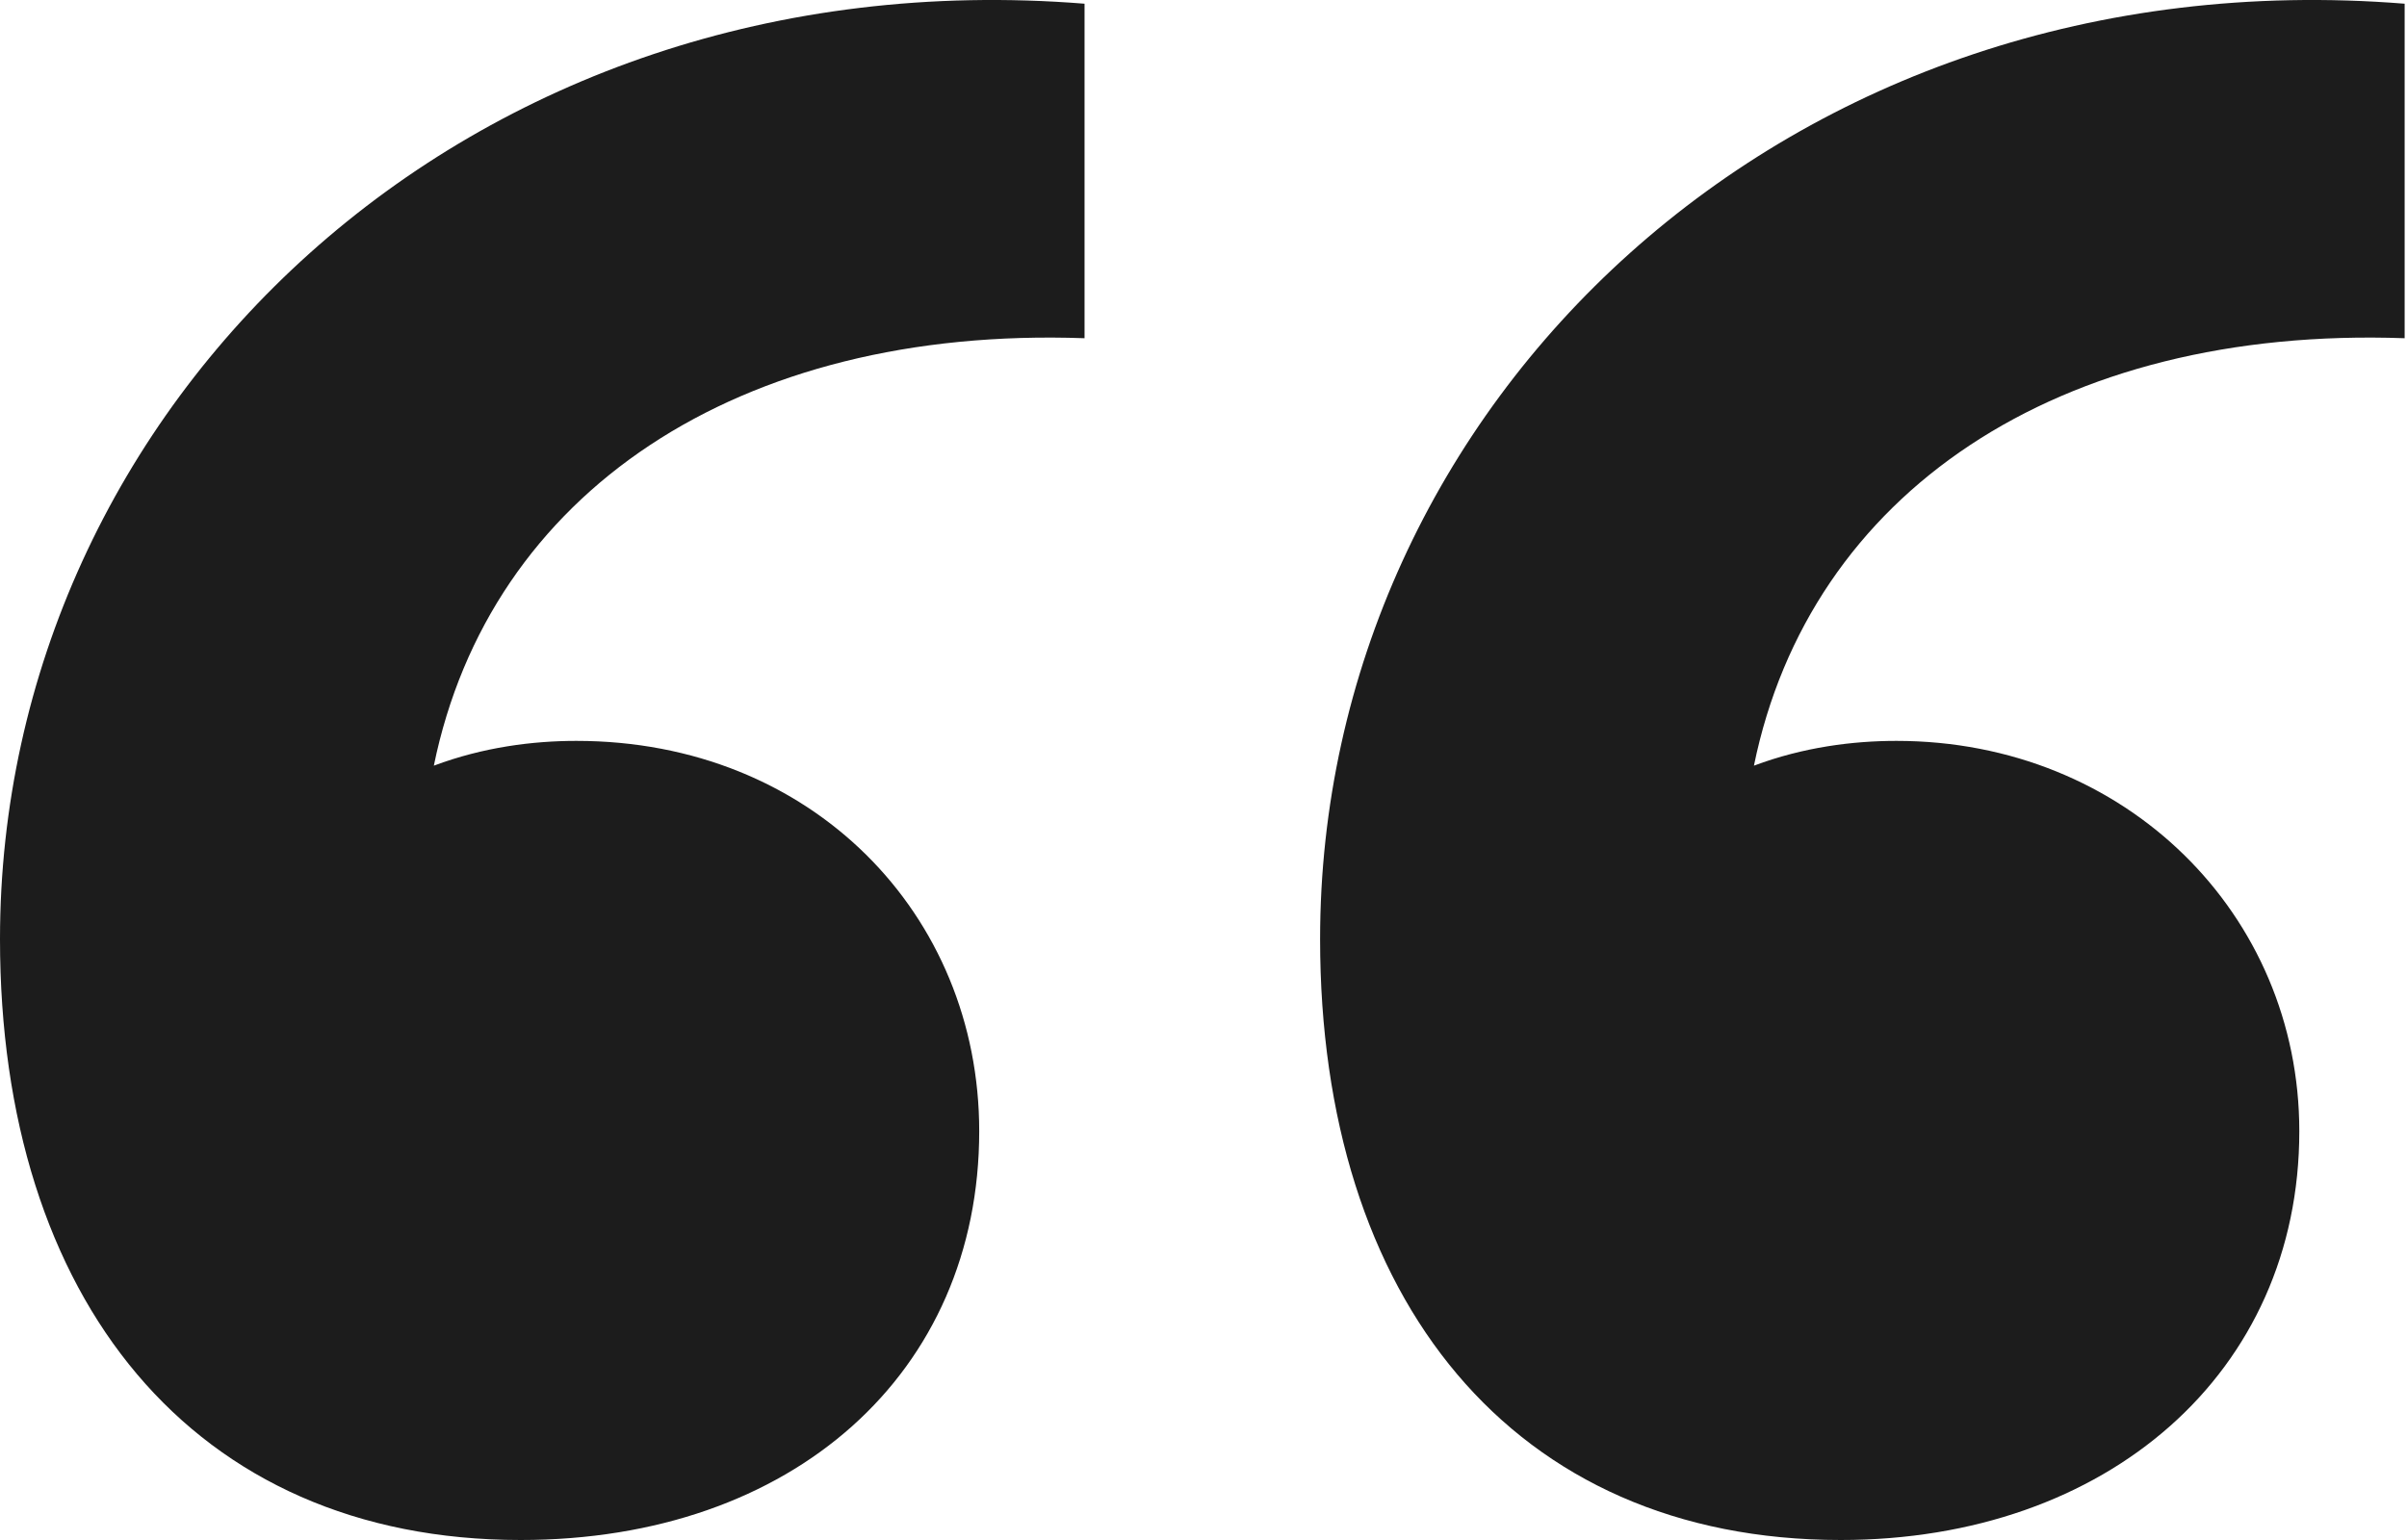 <svg width="50" height="32" viewBox="0 0 50 32" fill="none" xmlns="http://www.w3.org/2000/svg">
<path d="M0 19.514C0 8.444 9.656 -0.952 22.529 0.077V7.028C15.32 6.771 10.171 10.246 9.012 15.91C10.042 15.524 11.072 15.395 11.973 15.395C16.865 15.395 20.341 18.999 20.341 23.505C20.341 28.524 16.479 32 10.814 32C3.991 32 0 26.98 0 19.514ZM27.422 19.514C27.422 8.444 37.077 -0.952 49.951 0.077V7.028C42.742 6.771 37.592 10.246 36.434 15.91C37.463 15.524 38.493 15.395 39.395 15.395C44.158 15.395 47.763 18.999 47.763 23.505C47.763 28.524 43.772 32 38.236 32C31.413 32 27.422 26.98 27.422 19.514Z" fill="#1C1C1C"/>
</svg>
